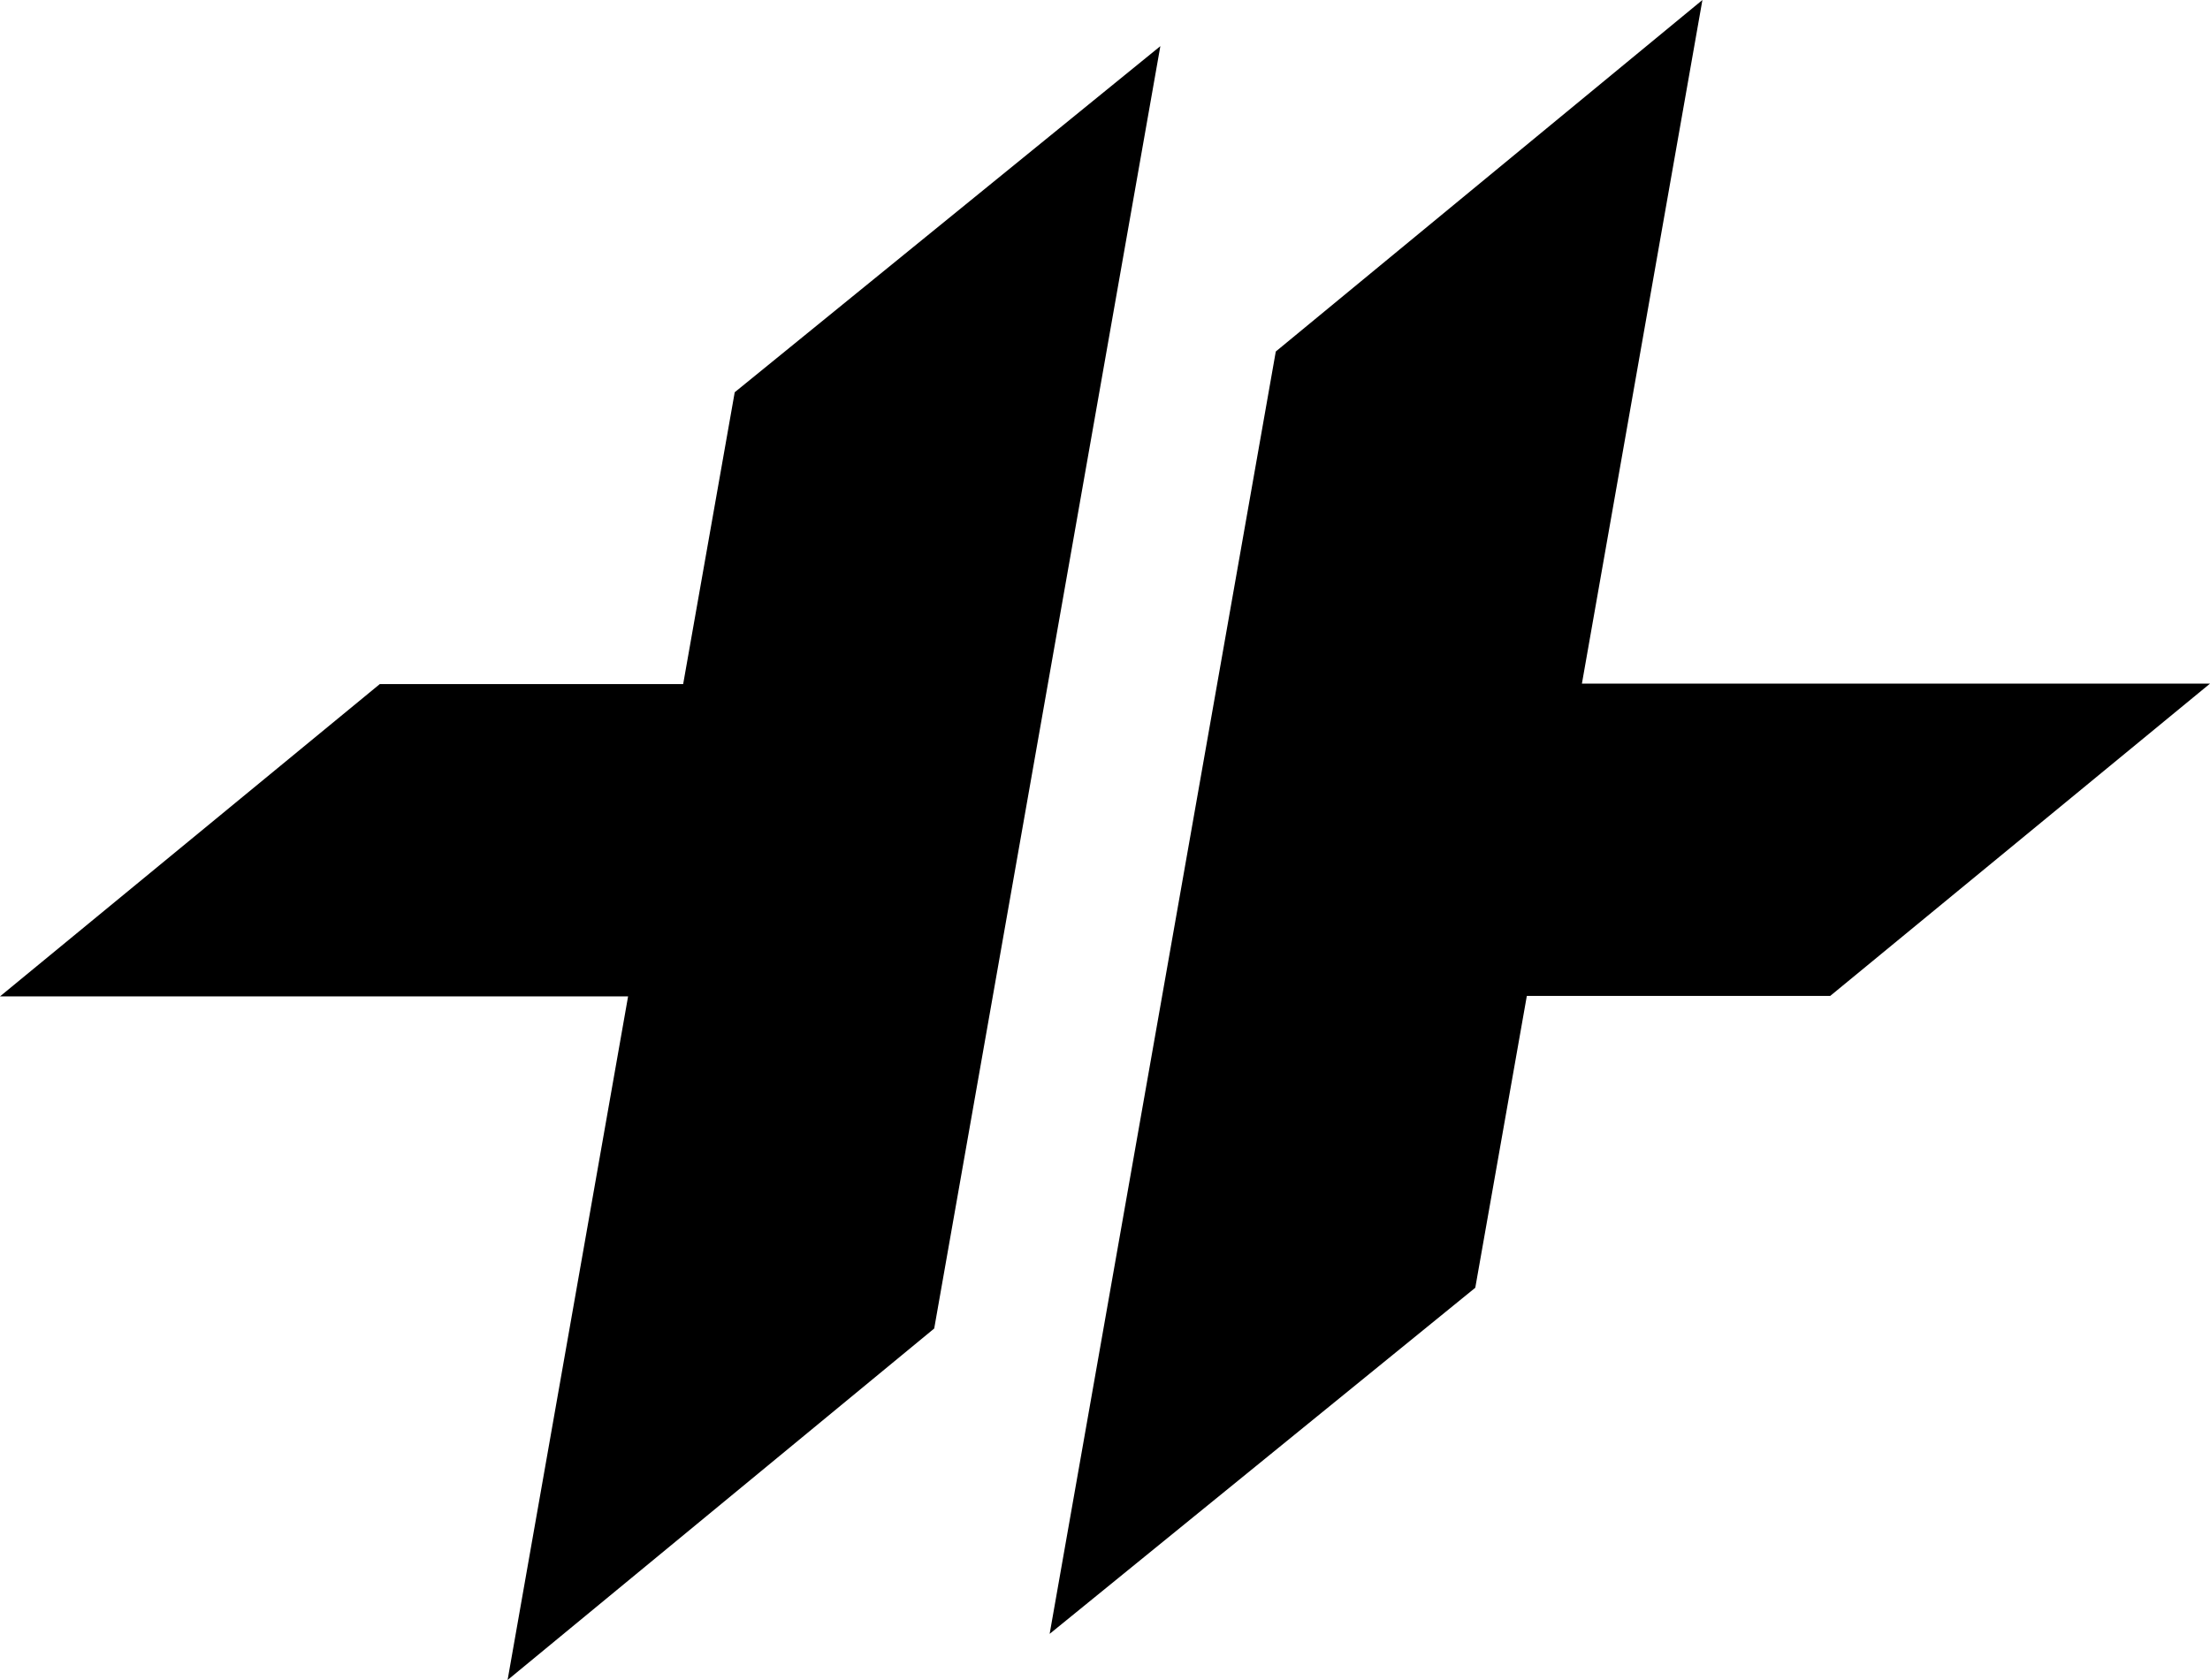 <?xml version="1.0" encoding="UTF-8"?> <svg xmlns="http://www.w3.org/2000/svg" viewBox="0 0 200.63 152.56"><title>Asset 2</title><g id="Layer_2" data-name="Layer 2"><g id="Layer_1-2" data-name="Layer 1"><polygon points="66.7 35.62 62.02 62.12 34.48 62.12 0 90.48 57.02 90.48 46.08 152.56 84.81 120.64 105.34 4.19 66.7 35.62"></polygon><polygon points="133.93 116.94 138.61 90.44 166.15 90.44 200.63 62.08 143.61 62.08 154.55 0 115.82 31.92 95.29 148.37 133.93 116.94"></polygon></g></g></svg> 